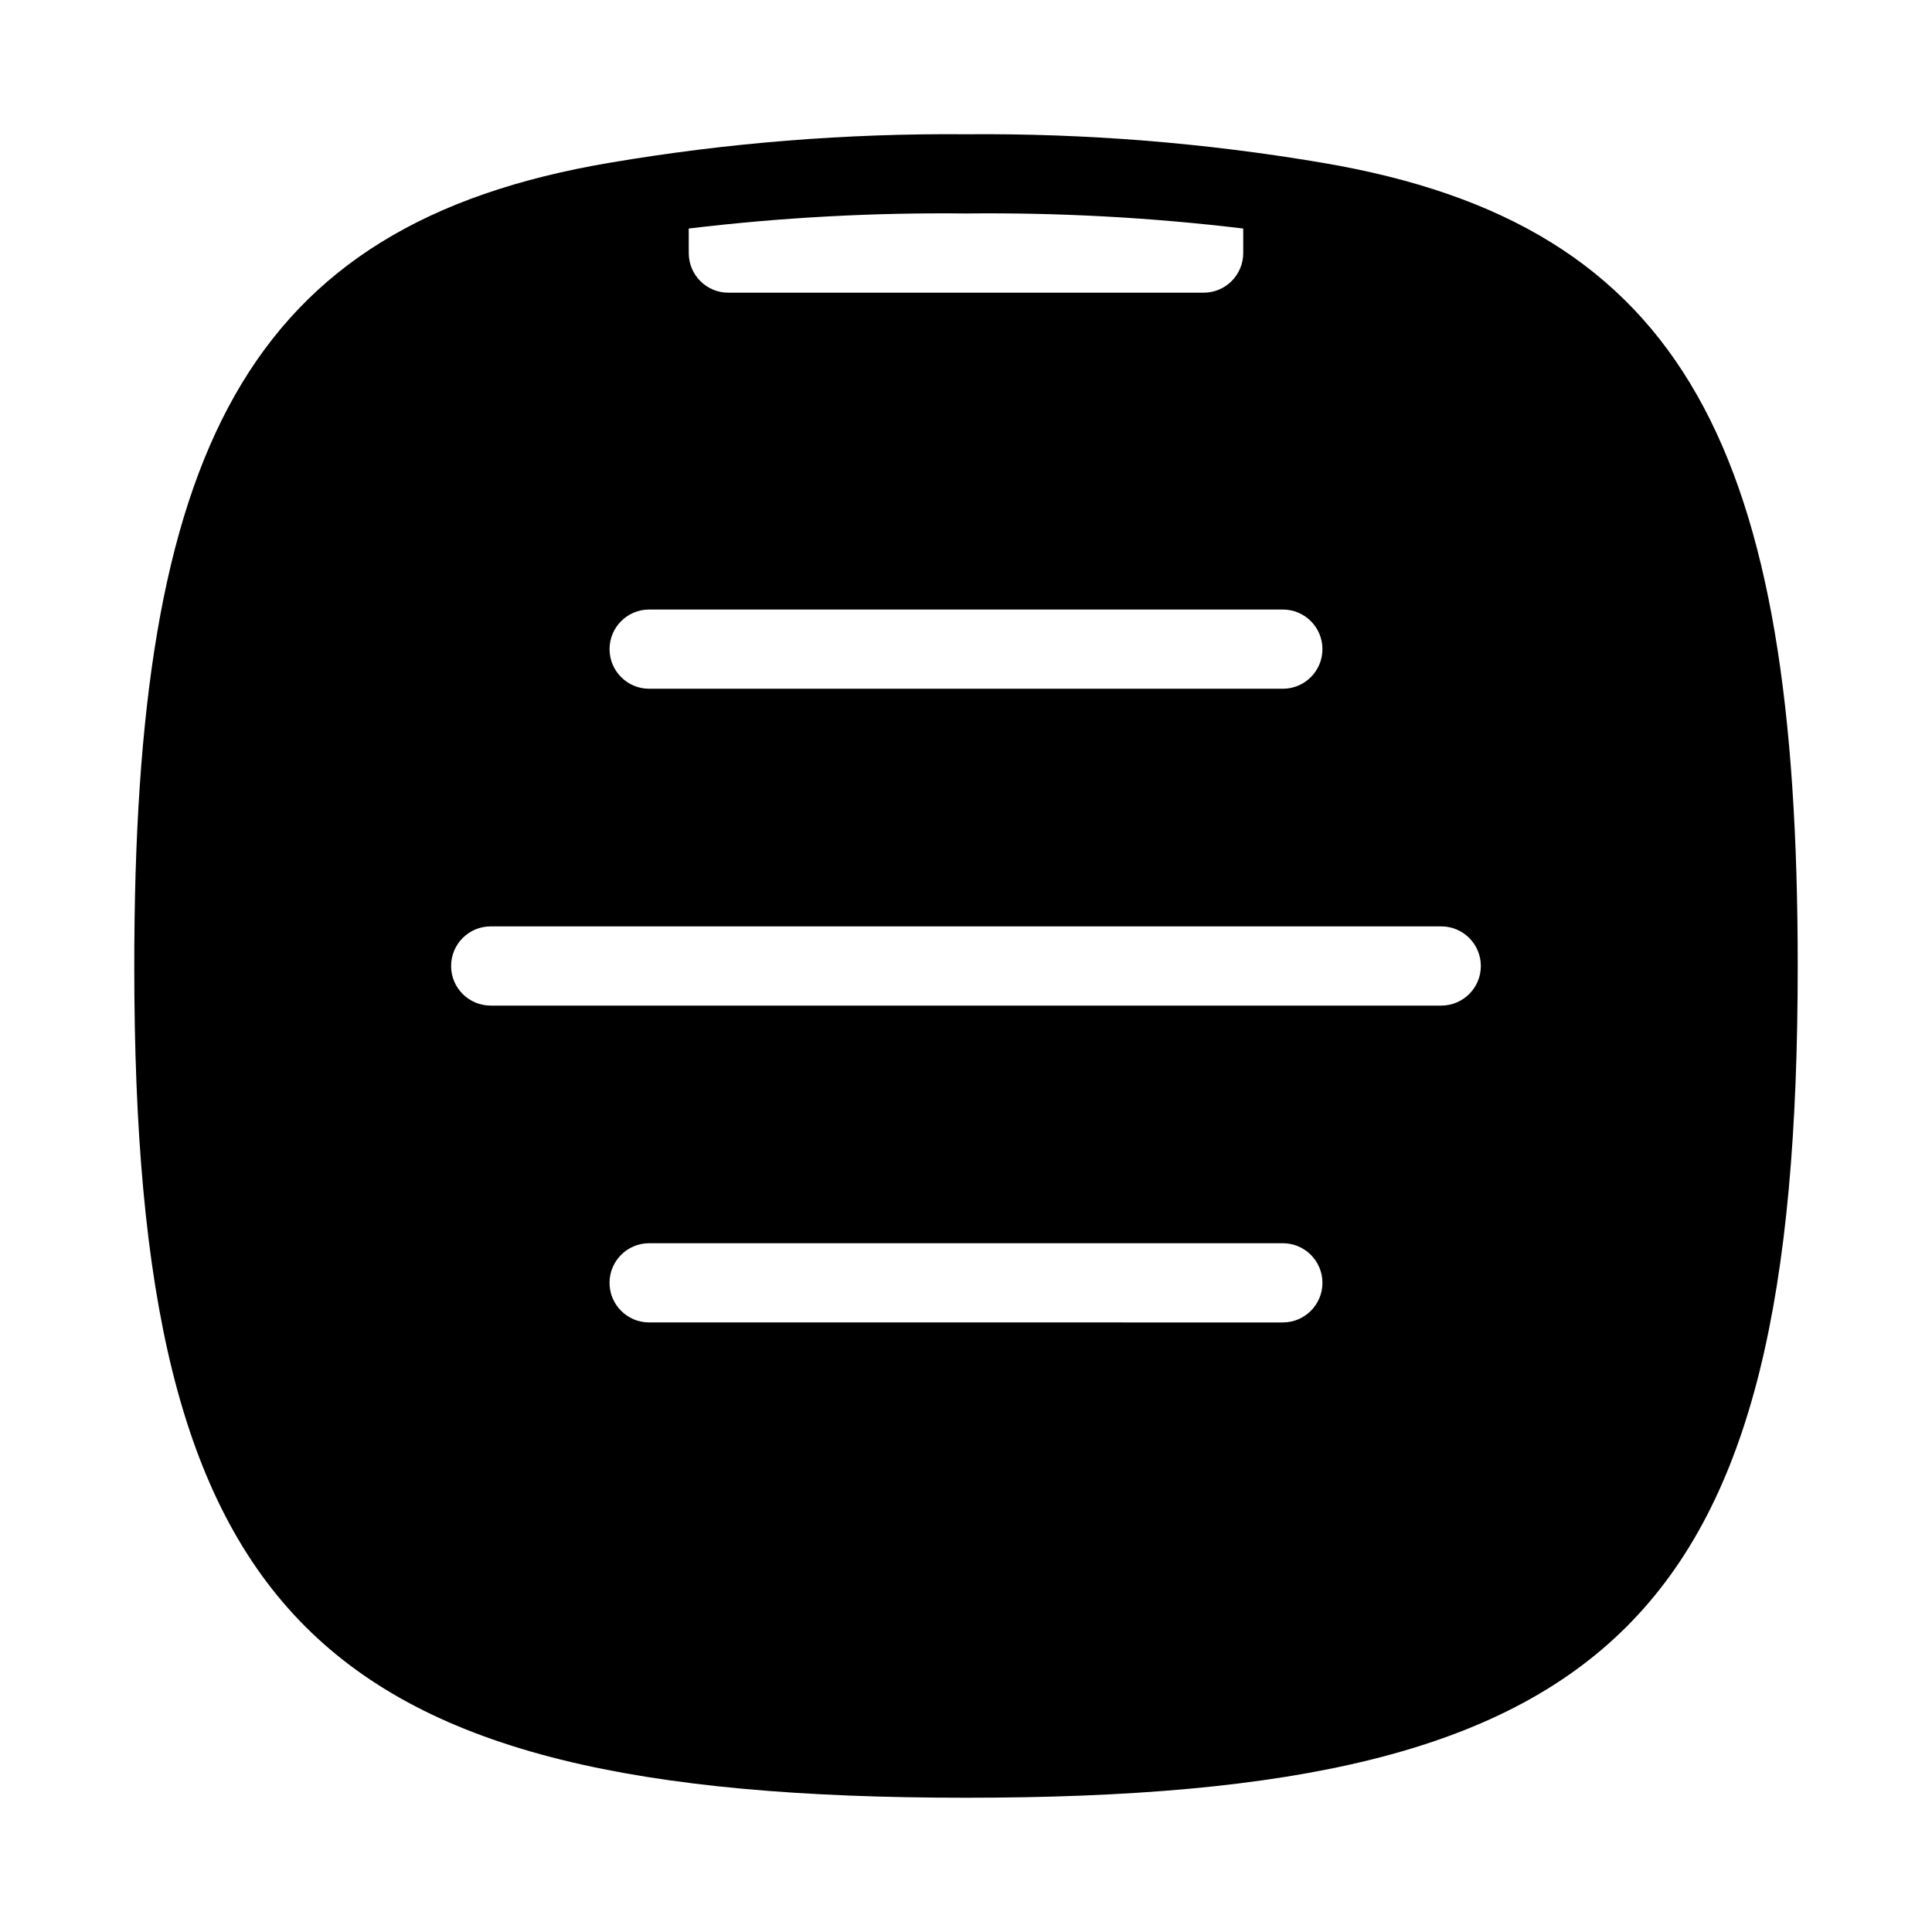 <?xml version="1.0" encoding="UTF-8"?>
<!-- Uploaded to: ICON Repo, www.svgrepo.com, Generator: ICON Repo Mixer Tools -->
<svg fill="#000000" width="800px" height="800px" version="1.1" viewBox="144 144 512 512" xmlns="http://www.w3.org/2000/svg">
 <path d="m494.46 187.14c-31.203-5.297-62.812-7.828-94.461-7.559-31.652-0.27-63.262 2.262-94.465 7.559-96.773 16.375-125.95 76.832-125.95 212.86 0 172.97 47.441 220.42 220.42 220.42 172.97-0.004 220.41-47.445 220.41-220.42 0-136.03-29.18-196.49-125.95-212.86zm-167.94 17.422h0.004c24.375-2.93 48.918-4.262 73.473-3.988 24.551-0.273 49.094 1.059 73.473 3.988v6.508c0 2.785-1.109 5.453-3.074 7.422-1.969 1.969-4.641 3.074-7.422 3.074h-125.95c-5.797 0-10.496-4.699-10.496-10.496zm-10.492 100.97h167.94-0.004c5.797 0 10.496 4.699 10.496 10.496s-4.699 10.496-10.496 10.496h-167.93c-5.797 0-10.496-4.699-10.496-10.496s4.699-10.496 10.496-10.496zm167.94 188.93-167.94-0.004c-5.797 0-10.496-4.699-10.496-10.496 0-5.793 4.699-10.492 10.496-10.492h167.94-0.004c5.797 0 10.496 4.699 10.496 10.492 0 5.797-4.699 10.496-10.496 10.496zm41.984-83.969h-251.91c-5.797 0-10.496-4.699-10.496-10.496s4.699-10.496 10.496-10.496h251.9c5.797 0 10.496 4.699 10.496 10.496s-4.699 10.496-10.496 10.496z"/>
</svg>